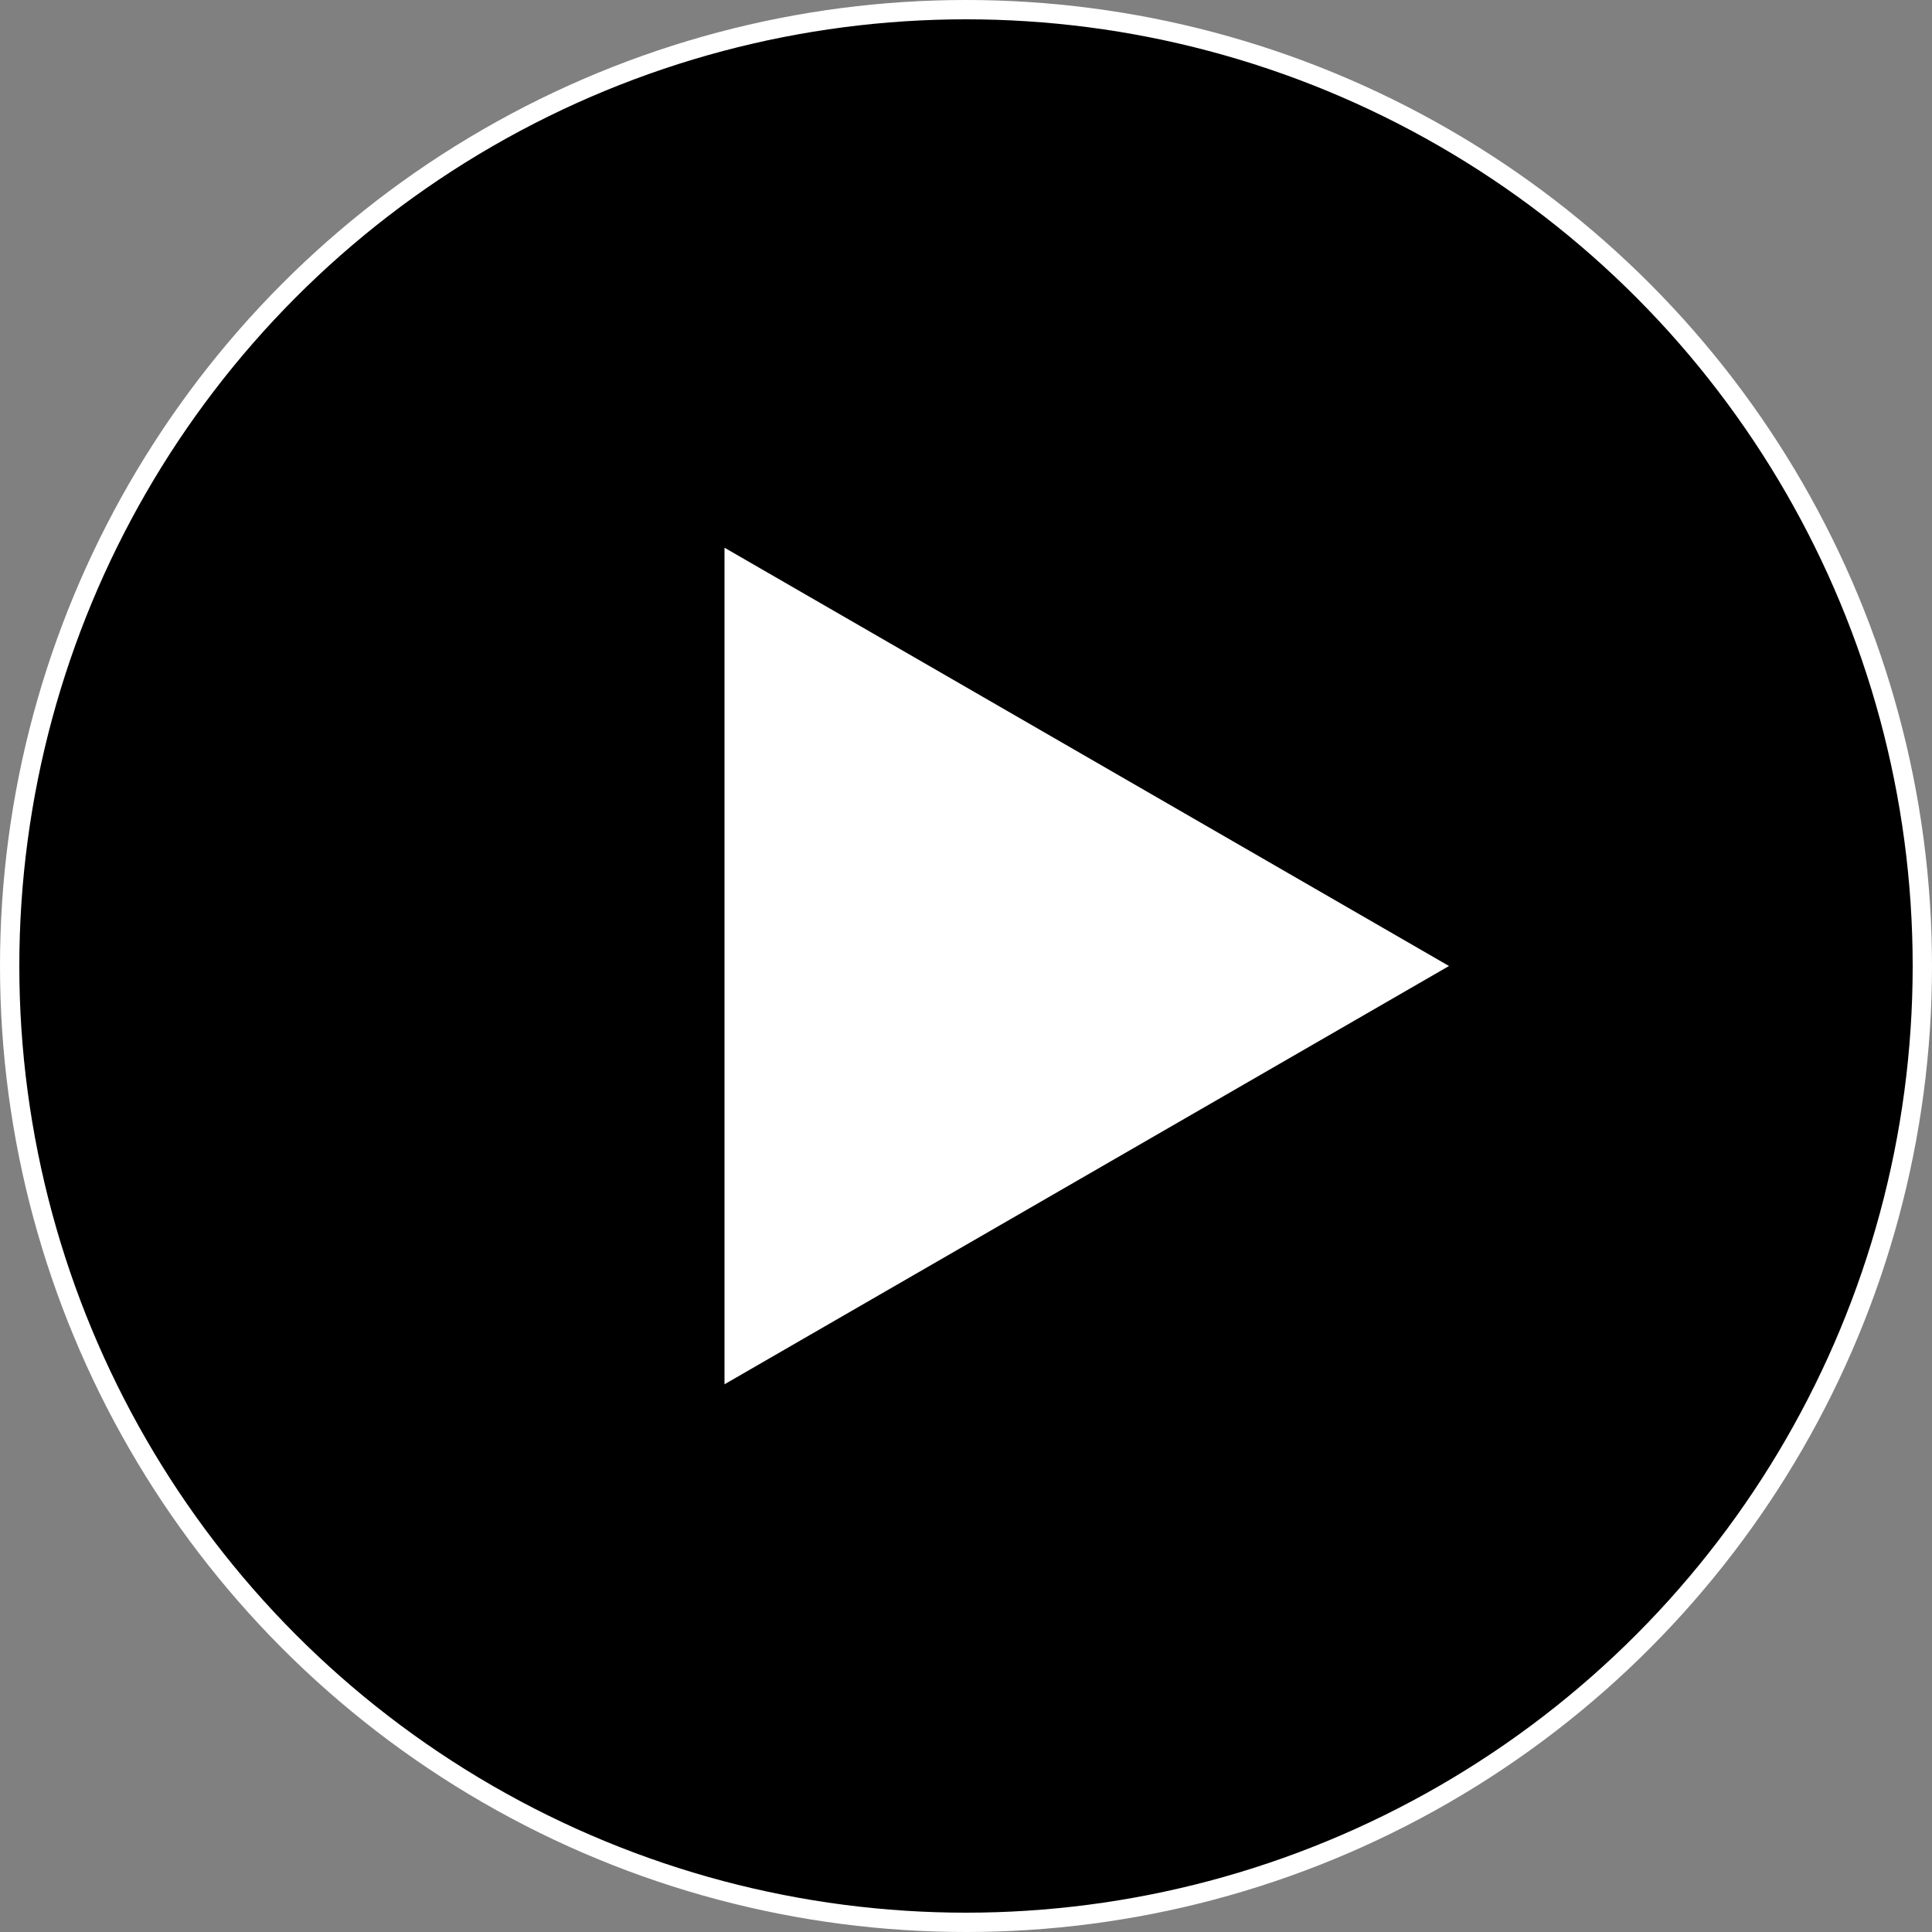 <svg width="200" height="200" viewBox="0 0 200 200" fill="none" xmlns="http://www.w3.org/2000/svg">
<rect x="0" y="0" width="200" height="200" fill="#808080" stroke="none"/>
<circle cx="100" cy="100" r="99" fill="black" stroke="white" stroke-width="2"/>
<path d="M150 100L75 143.301L75 56.699L150 100Z" fill="white"/>
</svg>
